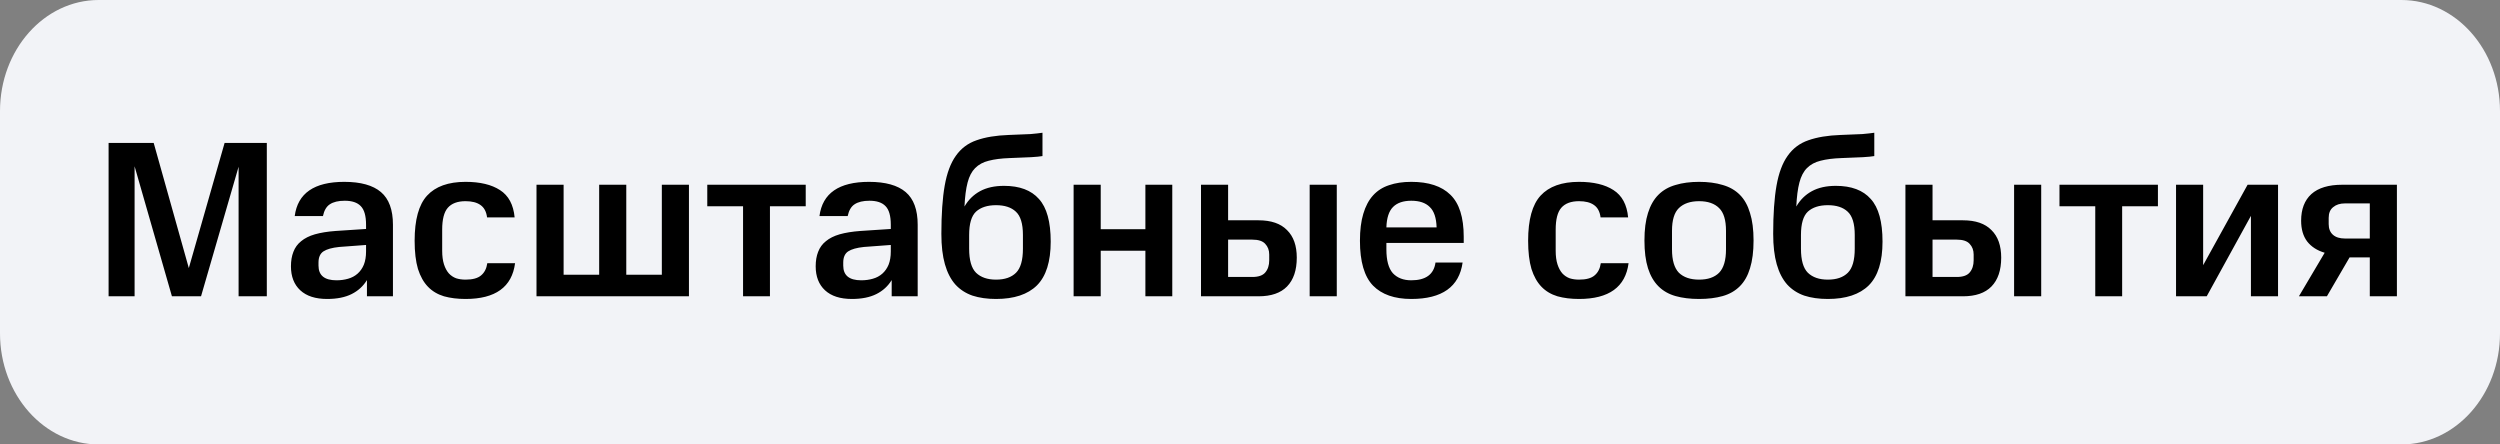 <?xml version="1.0" encoding="UTF-8"?> <svg xmlns="http://www.w3.org/2000/svg" width="135" height="24" viewBox="0 0 135 24" fill="none"><rect x="0" y="0" width="135" height="24" fill="#808080" stroke="none"/><path d="M129.671 0H5.329C2.386 0 0 2.686 0 6V18C0 21.314 2.386 24 5.329 24H129.671C132.614 24 135 21.314 135 18V6C135 2.686 132.614 0 129.671 0Z" fill="#F2F3F7"></path><path d="M7.268 8.98V16H5.864V7.72H8.3L10.196 14.476L12.128 7.72H14.408V16H12.884V9.004L10.856 16H9.284L7.268 8.98ZM15.711 14.38C15.711 14.084 15.755 13.824 15.843 13.6C15.931 13.368 16.071 13.176 16.263 13.024C16.455 12.864 16.703 12.74 17.007 12.652C17.319 12.564 17.691 12.504 18.123 12.472L19.767 12.364V12.136C19.767 11.656 19.671 11.32 19.479 11.128C19.295 10.936 19.007 10.84 18.615 10.84C18.271 10.84 18.003 10.904 17.811 11.032C17.627 11.152 17.503 11.364 17.439 11.668H15.915C16.075 10.436 16.967 9.82 18.591 9.82C19.479 9.82 20.139 10.004 20.571 10.372C21.003 10.74 21.219 11.328 21.219 12.136V16H19.815V15.124C19.615 15.452 19.339 15.704 18.987 15.88C18.635 16.056 18.195 16.144 17.667 16.144C17.035 16.144 16.551 15.988 16.215 15.676C15.879 15.364 15.711 14.932 15.711 14.38ZM18.171 15.136C18.395 15.136 18.603 15.108 18.795 15.052C18.995 14.996 19.167 14.904 19.311 14.776C19.455 14.648 19.567 14.488 19.647 14.296C19.727 14.096 19.767 13.856 19.767 13.576V13.228L18.315 13.336C17.931 13.376 17.647 13.456 17.463 13.576C17.287 13.696 17.199 13.896 17.199 14.176V14.344C17.199 14.872 17.523 15.136 18.171 15.136ZM22.39 13C22.39 11.864 22.614 11.052 23.062 10.564C23.518 10.068 24.21 9.82 25.138 9.82C25.922 9.82 26.542 9.968 26.998 10.264C27.462 10.56 27.726 11.052 27.79 11.74H26.302C26.262 11.428 26.142 11.204 25.942 11.068C25.75 10.932 25.482 10.864 25.138 10.864C24.706 10.864 24.386 10.984 24.178 11.224C23.978 11.456 23.878 11.848 23.878 12.4V13.54C23.878 13.828 23.91 14.072 23.974 14.272C24.038 14.472 24.126 14.636 24.238 14.764C24.35 14.884 24.482 14.972 24.634 15.028C24.786 15.076 24.954 15.1 25.138 15.1C25.522 15.1 25.802 15.024 25.978 14.872C26.162 14.72 26.274 14.5 26.314 14.212H27.814C27.646 15.5 26.754 16.144 25.138 16.144C24.706 16.144 24.318 16.096 23.974 16C23.63 15.896 23.342 15.724 23.11 15.484C22.878 15.244 22.698 14.924 22.57 14.524C22.45 14.116 22.39 13.608 22.39 13ZM30.435 9.976V14.836H32.355V9.976H33.819V14.836H35.739V9.976H37.203V16H28.971V9.976H30.435ZM38.193 11.14V9.976H43.509V11.14H41.577V16H40.125V11.14H38.193ZM44.047 14.38C44.047 14.084 44.091 13.824 44.179 13.6C44.267 13.368 44.407 13.176 44.599 13.024C44.791 12.864 45.039 12.74 45.343 12.652C45.655 12.564 46.027 12.504 46.459 12.472L48.103 12.364V12.136C48.103 11.656 48.007 11.32 47.815 11.128C47.631 10.936 47.343 10.84 46.951 10.84C46.607 10.84 46.339 10.904 46.147 11.032C45.963 11.152 45.839 11.364 45.775 11.668H44.251C44.411 10.436 45.303 9.82 46.927 9.82C47.815 9.82 48.475 10.004 48.907 10.372C49.339 10.74 49.555 11.328 49.555 12.136V16H48.151V15.124C47.951 15.452 47.675 15.704 47.323 15.88C46.971 16.056 46.531 16.144 46.003 16.144C45.371 16.144 44.887 15.988 44.551 15.676C44.215 15.364 44.047 14.932 44.047 14.38ZM46.507 15.136C46.731 15.136 46.939 15.108 47.131 15.052C47.331 14.996 47.503 14.904 47.647 14.776C47.791 14.648 47.903 14.488 47.983 14.296C48.063 14.096 48.103 13.856 48.103 13.576V13.228L46.651 13.336C46.267 13.376 45.983 13.456 45.799 13.576C45.623 13.696 45.535 13.896 45.535 14.176V14.344C45.535 14.872 45.859 15.136 46.507 15.136ZM50.834 12.628C50.834 11.572 50.894 10.704 51.014 10.024C51.134 9.344 51.334 8.808 51.614 8.416C51.894 8.016 52.266 7.736 52.73 7.576C53.202 7.408 53.782 7.312 54.47 7.288C54.982 7.272 55.374 7.256 55.646 7.24C55.918 7.216 56.134 7.192 56.294 7.168V8.428C56.158 8.452 55.954 8.472 55.682 8.488C55.41 8.504 55.022 8.52 54.518 8.536C54.07 8.552 53.694 8.6 53.39 8.68C53.094 8.752 52.85 8.884 52.658 9.076C52.474 9.26 52.338 9.52 52.25 9.856C52.162 10.192 52.106 10.624 52.082 11.152C52.29 10.792 52.57 10.516 52.922 10.324C53.274 10.132 53.706 10.036 54.218 10.036C55.058 10.036 55.686 10.272 56.102 10.744C56.526 11.208 56.738 11.976 56.738 13.048C56.738 14.128 56.49 14.916 55.994 15.412C55.498 15.9 54.762 16.144 53.786 16.144C53.306 16.144 52.882 16.084 52.514 15.964C52.146 15.836 51.838 15.636 51.59 15.364C51.342 15.084 51.154 14.72 51.026 14.272C50.898 13.824 50.834 13.276 50.834 12.628ZM55.238 12.688C55.238 12.08 55.11 11.66 54.854 11.428C54.606 11.196 54.25 11.08 53.786 11.08C53.322 11.08 52.962 11.196 52.706 11.428C52.458 11.66 52.334 12.08 52.334 12.688V13.432C52.334 14.048 52.458 14.48 52.706 14.728C52.962 14.976 53.322 15.1 53.786 15.1C54.258 15.1 54.618 14.976 54.866 14.728C55.114 14.48 55.238 14.048 55.238 13.432V12.688ZM59.439 9.976V12.376H61.851V9.976H63.303V16H61.851V13.54H59.439V16H57.975V9.976H59.439ZM64.854 9.976H66.318V11.896H67.962C68.642 11.896 69.154 12.072 69.498 12.424C69.85 12.768 70.026 13.264 70.026 13.912C70.026 14.592 69.85 15.112 69.498 15.472C69.154 15.824 68.642 16 67.962 16H64.854V9.976ZM68.538 13.744C68.538 13.512 68.466 13.32 68.322 13.168C68.186 13.016 67.954 12.94 67.626 12.94H66.318V14.956H67.626C67.954 14.956 68.186 14.876 68.322 14.716C68.466 14.548 68.538 14.328 68.538 14.056V13.744ZM72.186 9.976V16H70.722V9.976H72.186ZM73.437 13C73.437 12.432 73.497 11.948 73.617 11.548C73.737 11.14 73.913 10.808 74.145 10.552C74.377 10.296 74.665 10.112 75.009 10C75.353 9.88 75.753 9.82 76.209 9.82C77.145 9.82 77.849 10.052 78.321 10.516C78.801 10.98 79.041 11.736 79.041 12.784V13.12H74.865V13.468C74.865 14.06 74.981 14.488 75.213 14.752C75.453 15.008 75.785 15.136 76.209 15.136C76.993 15.136 77.429 14.816 77.517 14.176H78.981C78.797 15.488 77.873 16.144 76.209 16.144C75.305 16.144 74.617 15.904 74.145 15.424C73.673 14.936 73.437 14.128 73.437 13ZM76.209 10.84C75.777 10.84 75.449 10.952 75.225 11.176C75.001 11.4 74.881 11.768 74.865 12.28H77.577C77.561 11.76 77.437 11.392 77.205 11.176C76.981 10.952 76.649 10.84 76.209 10.84ZM82.519 13C82.519 11.864 82.743 11.052 83.191 10.564C83.647 10.068 84.339 9.82 85.267 9.82C86.051 9.82 86.671 9.968 87.127 10.264C87.591 10.56 87.855 11.052 87.919 11.74H86.431C86.391 11.428 86.271 11.204 86.071 11.068C85.879 10.932 85.611 10.864 85.267 10.864C84.835 10.864 84.515 10.984 84.307 11.224C84.107 11.456 84.007 11.848 84.007 12.4V13.54C84.007 13.828 84.039 14.072 84.103 14.272C84.167 14.472 84.255 14.636 84.367 14.764C84.479 14.884 84.611 14.972 84.763 15.028C84.915 15.076 85.083 15.1 85.267 15.1C85.651 15.1 85.931 15.024 86.107 14.872C86.291 14.72 86.403 14.5 86.443 14.212H87.943C87.775 15.5 86.883 16.144 85.267 16.144C84.835 16.144 84.447 16.096 84.103 16C83.759 15.896 83.471 15.724 83.239 15.484C83.007 15.244 82.827 14.924 82.699 14.524C82.579 14.116 82.519 13.608 82.519 13ZM93.204 12.46C93.204 11.884 93.08 11.476 92.832 11.236C92.584 10.988 92.224 10.864 91.752 10.864C91.28 10.864 90.916 10.988 90.66 11.236C90.412 11.476 90.288 11.884 90.288 12.46V13.468C90.288 14.052 90.412 14.472 90.66 14.728C90.916 14.976 91.28 15.1 91.752 15.1C92.224 15.1 92.584 14.976 92.832 14.728C93.08 14.472 93.204 14.052 93.204 13.468V12.46ZM88.8 12.988C88.8 12.396 88.864 11.9 88.992 11.5C89.12 11.092 89.308 10.764 89.556 10.516C89.804 10.268 90.112 10.092 90.48 9.988C90.848 9.876 91.272 9.82 91.752 9.82C92.232 9.82 92.656 9.876 93.024 9.988C93.392 10.092 93.7 10.268 93.948 10.516C94.196 10.764 94.38 11.092 94.5 11.5C94.628 11.9 94.692 12.396 94.692 12.988C94.692 13.58 94.628 14.08 94.5 14.488C94.38 14.888 94.196 15.212 93.948 15.46C93.7 15.708 93.392 15.884 93.024 15.988C92.656 16.092 92.232 16.144 91.752 16.144C91.272 16.144 90.848 16.092 90.48 15.988C90.112 15.884 89.804 15.708 89.556 15.46C89.308 15.212 89.12 14.888 88.992 14.488C88.864 14.08 88.8 13.58 88.8 12.988ZM95.752 12.628C95.752 11.572 95.812 10.704 95.932 10.024C96.052 9.344 96.252 8.808 96.532 8.416C96.812 8.016 97.184 7.736 97.648 7.576C98.12 7.408 98.7 7.312 99.388 7.288C99.9 7.272 100.292 7.256 100.564 7.24C100.836 7.216 101.052 7.192 101.212 7.168V8.428C101.076 8.452 100.872 8.472 100.6 8.488C100.328 8.504 99.94 8.52 99.436 8.536C98.988 8.552 98.612 8.6 98.308 8.68C98.012 8.752 97.768 8.884 97.576 9.076C97.392 9.26 97.256 9.52 97.168 9.856C97.08 10.192 97.024 10.624 97 11.152C97.208 10.792 97.488 10.516 97.84 10.324C98.192 10.132 98.624 10.036 99.136 10.036C99.976 10.036 100.604 10.272 101.02 10.744C101.444 11.208 101.656 11.976 101.656 13.048C101.656 14.128 101.408 14.916 100.912 15.412C100.416 15.9 99.68 16.144 98.704 16.144C98.224 16.144 97.8 16.084 97.432 15.964C97.064 15.836 96.756 15.636 96.508 15.364C96.26 15.084 96.072 14.72 95.944 14.272C95.816 13.824 95.752 13.276 95.752 12.628ZM100.156 12.688C100.156 12.08 100.028 11.66 99.772 11.428C99.524 11.196 99.168 11.08 98.704 11.08C98.24 11.08 97.88 11.196 97.624 11.428C97.376 11.66 97.252 12.08 97.252 12.688V13.432C97.252 14.048 97.376 14.48 97.624 14.728C97.88 14.976 98.24 15.1 98.704 15.1C99.176 15.1 99.536 14.976 99.784 14.728C100.032 14.48 100.156 14.048 100.156 13.432V12.688ZM102.893 9.976H104.357V11.896H106.001C106.681 11.896 107.193 12.072 107.537 12.424C107.889 12.768 108.065 13.264 108.065 13.912C108.065 14.592 107.889 15.112 107.537 15.472C107.193 15.824 106.681 16 106.001 16H102.893V9.976ZM106.577 13.744C106.577 13.512 106.505 13.32 106.361 13.168C106.225 13.016 105.993 12.94 105.665 12.94H104.357V14.956H105.665C105.993 14.956 106.225 14.876 106.361 14.716C106.505 14.548 106.577 14.328 106.577 14.056V13.744ZM110.225 9.976V16H108.761V9.976H110.225ZM111.212 11.14V9.976H116.528V11.14H114.596V16H113.144V11.14H111.212ZM118.97 9.976V14.32L121.37 9.976H123.014V16H121.55V11.656L119.162 16H117.506V9.976H118.97ZM126.877 13.9L125.653 16H124.141L125.533 13.648C125.125 13.528 124.809 13.324 124.585 13.036C124.369 12.748 124.261 12.376 124.261 11.92C124.261 11.296 124.445 10.816 124.813 10.48C125.189 10.144 125.745 9.976 126.481 9.976H129.433V16H127.969V13.9H126.877ZM126.625 10.984C126.361 10.984 126.149 11.052 125.989 11.188C125.829 11.316 125.749 11.508 125.749 11.764V12.1C125.749 12.348 125.825 12.54 125.977 12.676C126.129 12.812 126.345 12.88 126.625 12.88H127.969V10.984H126.625Z" fill="black"></path></svg> 